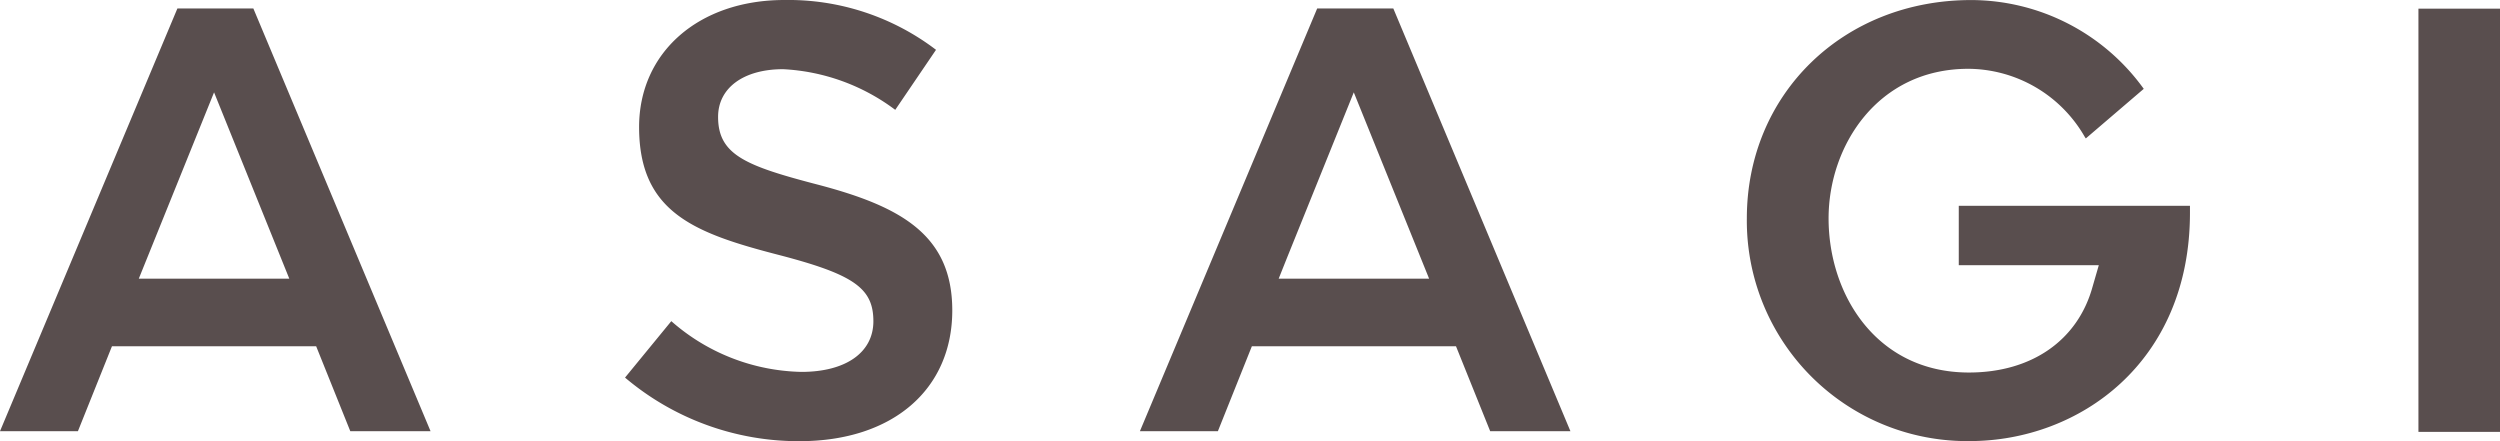 <svg xmlns="http://www.w3.org/2000/svg" width="136" height="24" viewBox="0 0 136 24"><defs><style>.a{fill:#594e4e;}</style></defs><title>logo-asagi</title><rect class="a" x="131.563" y="0.471" width="4.437" height="23.023"/><path class="a" d="M17.199,18.836l1.857,4.621h4.366L13.782.46H9.651L0,23.457H4.239l1.852-4.621ZM11.645,5.024,15.737,15.158H7.551Z"/><path class="a" d="M44.569,10.065C40.575,9.027,39.064,8.436,39.064,6.358c0-1.577,1.387-2.594,3.536-2.594a11.071,11.071,0,0,1,6.101,2.212l2.218-3.266A13.258,13.258,0,0,0,42.673,0c-4.655,0-7.906,2.842-7.906,6.911,0,4.641,3.002,5.767,7.581,6.953,4.104,1.066,5.164,1.811,5.164,3.612,0,1.7-1.501,2.755-3.914,2.755a11.044,11.044,0,0,1-7.079-2.76l-2.517,3.07A14.61,14.61,0,0,0,43.495,24c5.047,0,8.309-2.796,8.309-7.117C51.803,12.8,49.037,11.249,44.569,10.065Z"/><path class="a" d="M79.206,18.836l1.86,4.621h4.365L75.796.46H71.655l-9.644,22.997h4.242l1.849-4.621ZM70.002,14.053,73.646,5.024l4.097,10.134H69.561Z"/><path class="a" d="M119.134,11.195H106.557v3.231h7.618l-.338,1.167c-.803,2.925-3.319,4.672-6.729,4.672-5.012,0-7.633-4.219-7.633-8.386,0-3.944,2.664-8.136,7.602-8.136a7.347,7.347,0,0,1,6.343,3.719c.009.012.025.035.049.068l3.151-2.697A11.593,11.593,0,0,0,107.236.003c-6.96,0-12.208,5.106-12.208,11.876A11.986,11.986,0,0,0,107.143,23.995c5.959,0,11.991-4.267,11.991-12.42Z"/></svg>